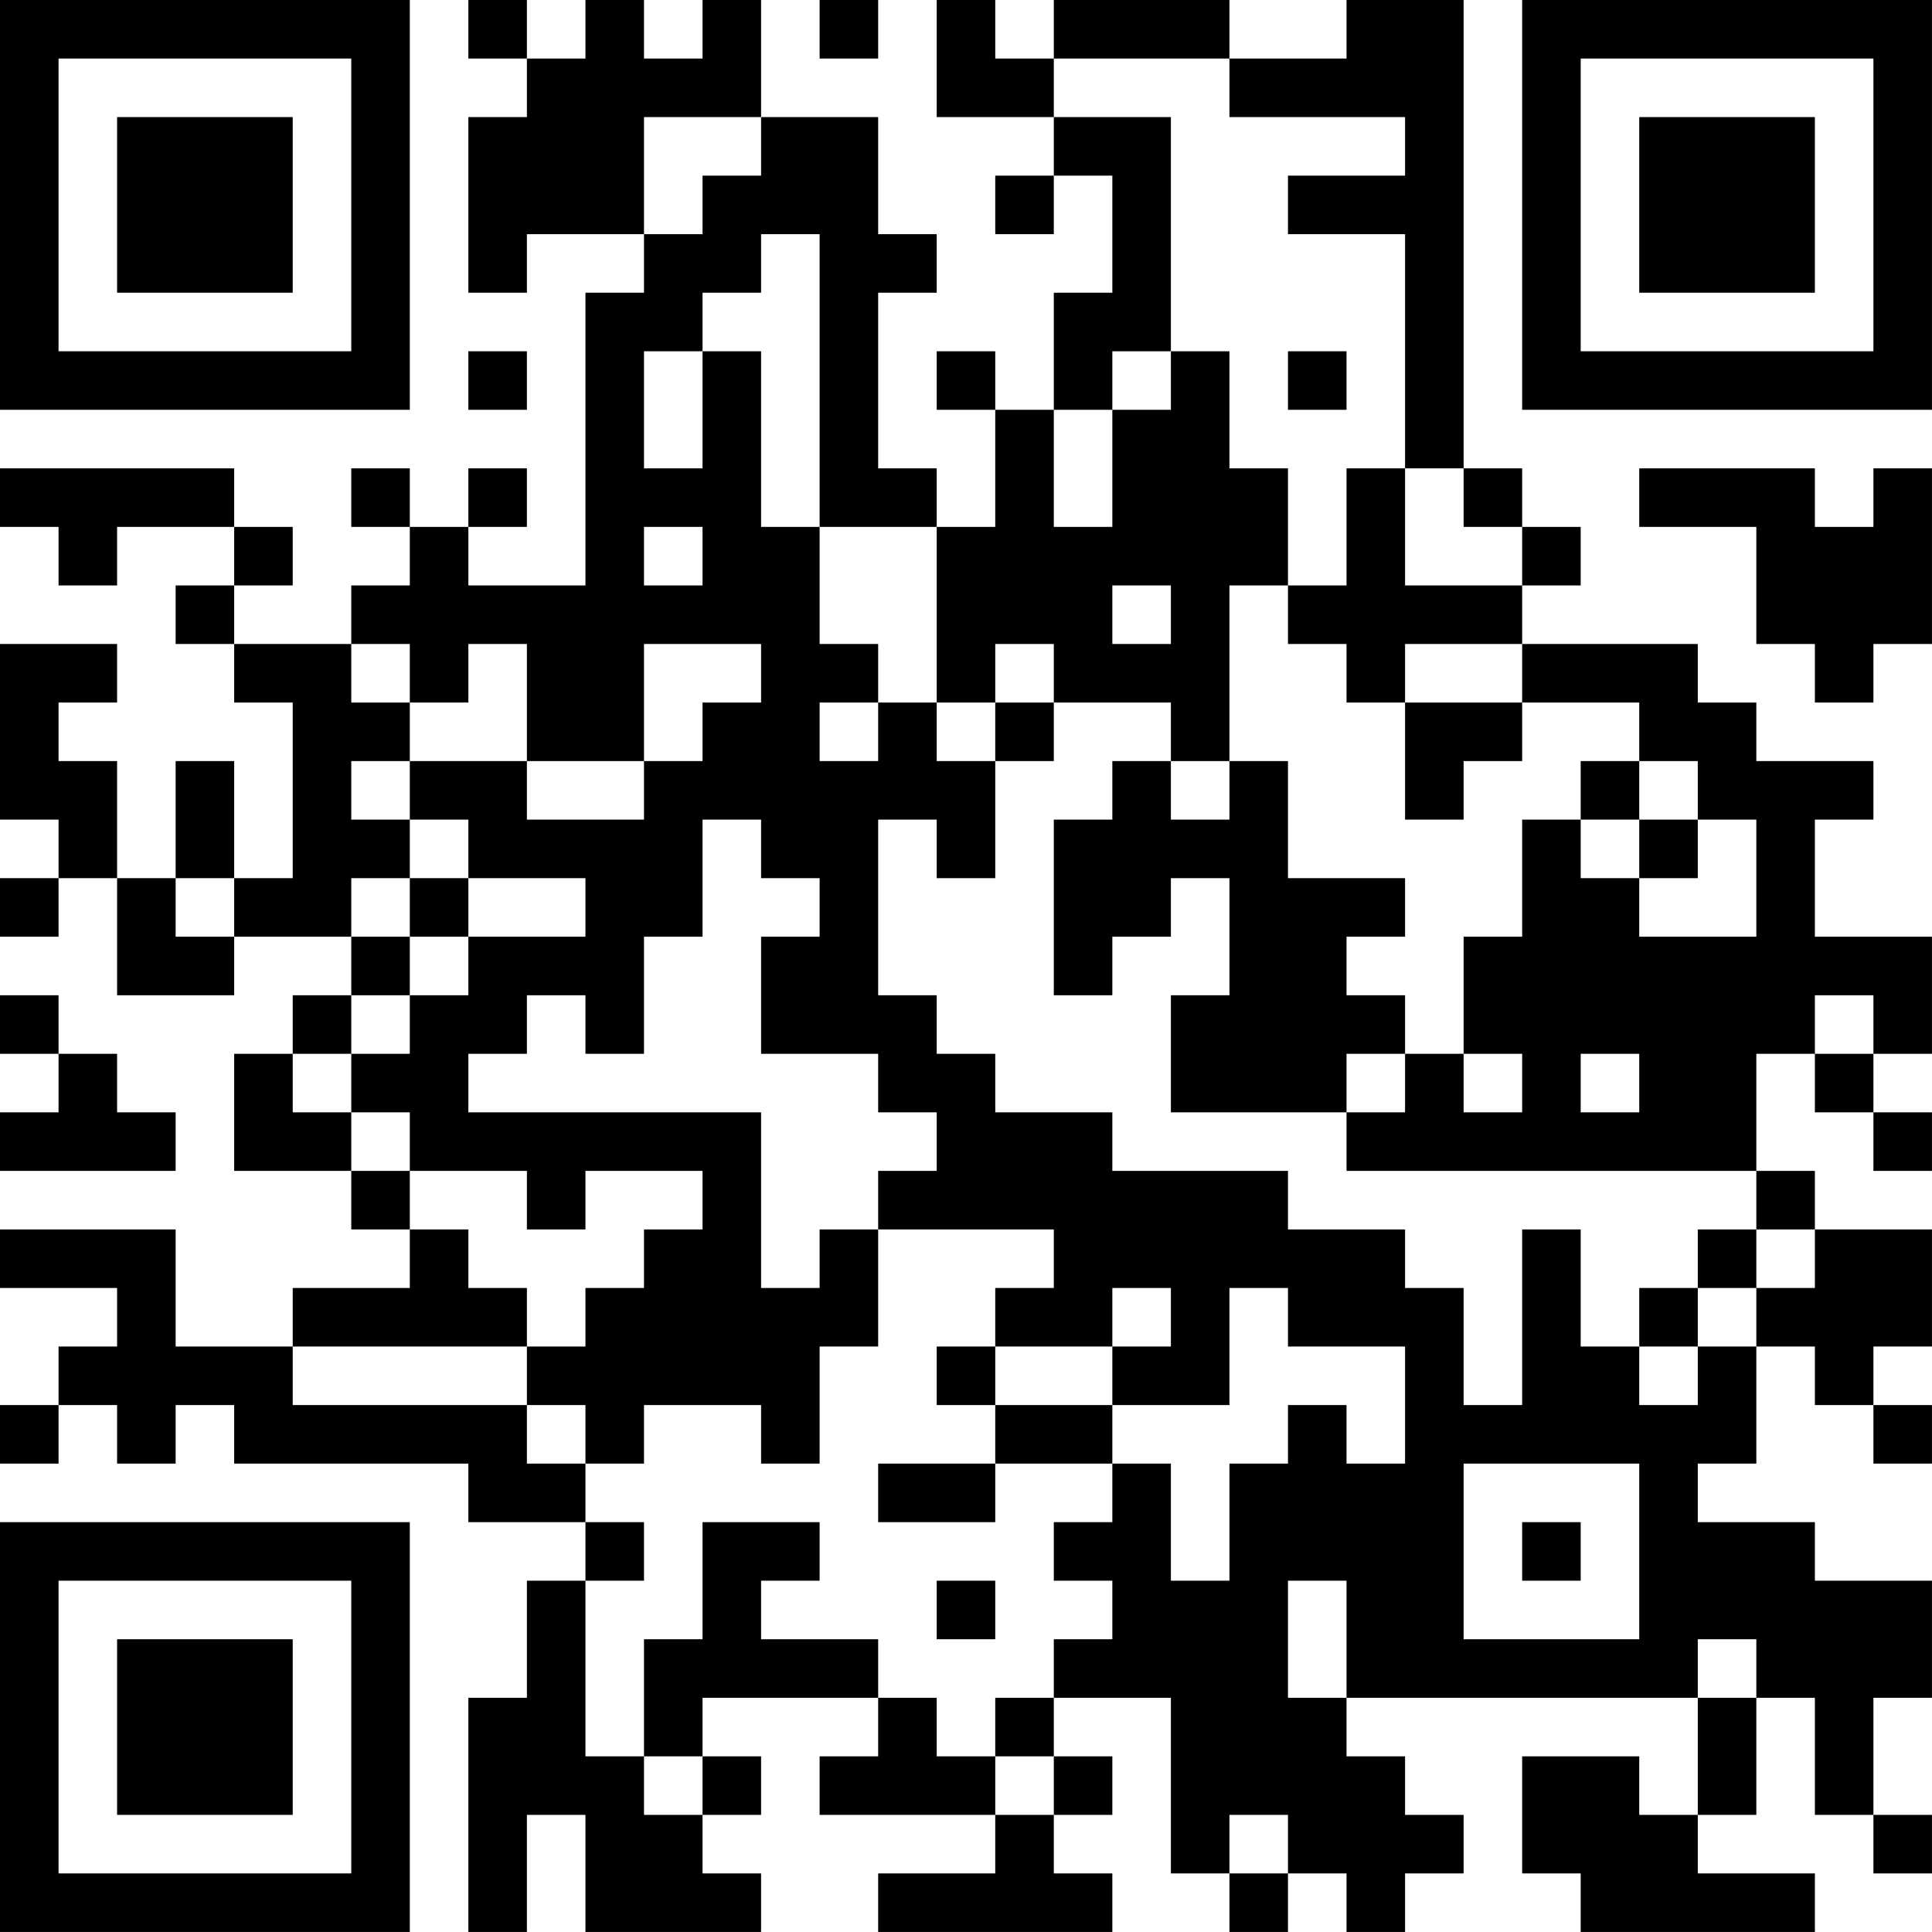 <?xml version="1.0" encoding="UTF-8"?>
<svg xmlns="http://www.w3.org/2000/svg" version="1.1" width="400" height="400" viewBox="0 0 400 400"><rect x="0" y="0" width="400" height="400" fill="#ffffff"/><g transform="scale(12.121)"><g transform="translate(0,0)"><path fill-rule="evenodd" d="M8 0L8 1L9 1L9 2L8 2L8 5L9 5L9 4L11 4L11 5L10 5L10 10L8 10L8 9L9 9L9 8L8 8L8 9L7 9L7 8L6 8L6 9L7 9L7 10L6 10L6 11L4 11L4 10L5 10L5 9L4 9L4 8L0 8L0 9L1 9L1 10L2 10L2 9L4 9L4 10L3 10L3 11L4 11L4 12L5 12L5 15L4 15L4 13L3 13L3 15L2 15L2 13L1 13L1 12L2 12L2 11L0 11L0 14L1 14L1 15L0 15L0 16L1 16L1 15L2 15L2 17L4 17L4 16L6 16L6 17L5 17L5 18L4 18L4 20L6 20L6 21L7 21L7 22L5 22L5 23L3 23L3 21L0 21L0 22L2 22L2 23L1 23L1 24L0 24L0 25L1 25L1 24L2 24L2 25L3 25L3 24L4 24L4 25L8 25L8 26L10 26L10 27L9 27L9 29L8 29L8 33L9 33L9 31L10 31L10 33L13 33L13 32L12 32L12 31L13 31L13 30L12 30L12 29L15 29L15 30L14 30L14 31L17 31L17 32L15 32L15 33L19 33L19 32L18 32L18 31L19 31L19 30L18 30L18 29L20 29L20 32L21 32L21 33L22 33L22 32L23 32L23 33L24 33L24 32L25 32L25 31L24 31L24 30L23 30L23 29L29 29L29 31L28 31L28 30L26 30L26 32L27 32L27 33L31 33L31 32L29 32L29 31L30 31L30 29L31 29L31 31L32 31L32 32L33 32L33 31L32 31L32 29L33 29L33 27L31 27L31 26L29 26L29 25L30 25L30 23L31 23L31 24L32 24L32 25L33 25L33 24L32 24L32 23L33 23L33 21L31 21L31 20L30 20L30 18L31 18L31 19L32 19L32 20L33 20L33 19L32 19L32 18L33 18L33 16L31 16L31 14L32 14L32 13L30 13L30 12L29 12L29 11L26 11L26 10L27 10L27 9L26 9L26 8L25 8L25 0L23 0L23 1L21 1L21 0L18 0L18 1L17 1L17 0L16 0L16 2L18 2L18 3L17 3L17 4L18 4L18 3L19 3L19 5L18 5L18 7L17 7L17 6L16 6L16 7L17 7L17 9L16 9L16 8L15 8L15 5L16 5L16 4L15 4L15 2L13 2L13 0L12 0L12 1L11 1L11 0L10 0L10 1L9 1L9 0ZM14 0L14 1L15 1L15 0ZM18 1L18 2L20 2L20 6L19 6L19 7L18 7L18 9L19 9L19 7L20 7L20 6L21 6L21 8L22 8L22 10L21 10L21 13L20 13L20 12L18 12L18 11L17 11L17 12L16 12L16 9L14 9L14 4L13 4L13 5L12 5L12 6L11 6L11 8L12 8L12 6L13 6L13 9L14 9L14 11L15 11L15 12L14 12L14 13L15 13L15 12L16 12L16 13L17 13L17 15L16 15L16 14L15 14L15 17L16 17L16 18L17 18L17 19L19 19L19 20L22 20L22 21L24 21L24 22L25 22L25 24L26 24L26 21L27 21L27 23L28 23L28 24L29 24L29 23L30 23L30 22L31 22L31 21L30 21L30 20L23 20L23 19L24 19L24 18L25 18L25 19L26 19L26 18L25 18L25 16L26 16L26 14L27 14L27 15L28 15L28 16L30 16L30 14L29 14L29 13L28 13L28 12L26 12L26 11L24 11L24 12L23 12L23 11L22 11L22 10L23 10L23 8L24 8L24 10L26 10L26 9L25 9L25 8L24 8L24 4L22 4L22 3L24 3L24 2L21 2L21 1ZM11 2L11 4L12 4L12 3L13 3L13 2ZM8 6L8 7L9 7L9 6ZM22 6L22 7L23 7L23 6ZM28 8L28 9L30 9L30 11L31 11L31 12L32 12L32 11L33 11L33 8L32 8L32 9L31 9L31 8ZM11 9L11 10L12 10L12 9ZM19 10L19 11L20 11L20 10ZM6 11L6 12L7 12L7 13L6 13L6 14L7 14L7 15L6 15L6 16L7 16L7 17L6 17L6 18L5 18L5 19L6 19L6 20L7 20L7 21L8 21L8 22L9 22L9 23L5 23L5 24L9 24L9 25L10 25L10 26L11 26L11 27L10 27L10 30L11 30L11 31L12 31L12 30L11 30L11 28L12 28L12 26L14 26L14 27L13 27L13 28L15 28L15 29L16 29L16 30L17 30L17 31L18 31L18 30L17 30L17 29L18 29L18 28L19 28L19 27L18 27L18 26L19 26L19 25L20 25L20 27L21 27L21 25L22 25L22 24L23 24L23 25L24 25L24 23L22 23L22 22L21 22L21 24L19 24L19 23L20 23L20 22L19 22L19 23L17 23L17 22L18 22L18 21L15 21L15 20L16 20L16 19L15 19L15 18L13 18L13 16L14 16L14 15L13 15L13 14L12 14L12 16L11 16L11 18L10 18L10 17L9 17L9 18L8 18L8 19L13 19L13 22L14 22L14 21L15 21L15 23L14 23L14 25L13 25L13 24L11 24L11 25L10 25L10 24L9 24L9 23L10 23L10 22L11 22L11 21L12 21L12 20L10 20L10 21L9 21L9 20L7 20L7 19L6 19L6 18L7 18L7 17L8 17L8 16L10 16L10 15L8 15L8 14L7 14L7 13L9 13L9 14L11 14L11 13L12 13L12 12L13 12L13 11L11 11L11 13L9 13L9 11L8 11L8 12L7 12L7 11ZM17 12L17 13L18 13L18 12ZM24 12L24 14L25 14L25 13L26 13L26 12ZM19 13L19 14L18 14L18 17L19 17L19 16L20 16L20 15L21 15L21 17L20 17L20 19L23 19L23 18L24 18L24 17L23 17L23 16L24 16L24 15L22 15L22 13L21 13L21 14L20 14L20 13ZM27 13L27 14L28 14L28 15L29 15L29 14L28 14L28 13ZM3 15L3 16L4 16L4 15ZM7 15L7 16L8 16L8 15ZM0 17L0 18L1 18L1 19L0 19L0 20L3 20L3 19L2 19L2 18L1 18L1 17ZM31 17L31 18L32 18L32 17ZM27 18L27 19L28 19L28 18ZM29 21L29 22L28 22L28 23L29 23L29 22L30 22L30 21ZM16 23L16 24L17 24L17 25L15 25L15 26L17 26L17 25L19 25L19 24L17 24L17 23ZM25 25L25 28L28 28L28 25ZM26 26L26 27L27 27L27 26ZM16 27L16 28L17 28L17 27ZM22 27L22 29L23 29L23 27ZM29 28L29 29L30 29L30 28ZM21 31L21 32L22 32L22 31ZM0 0L0 7L7 7L7 0ZM1 1L1 6L6 6L6 1ZM2 2L2 5L5 5L5 2ZM26 0L26 7L33 7L33 0ZM27 1L27 6L32 6L32 1ZM28 2L28 5L31 5L31 2ZM0 26L0 33L7 33L7 26ZM1 27L1 32L6 32L6 27ZM2 28L2 31L5 31L5 28Z" fill="#000000"/></g></g></svg>
